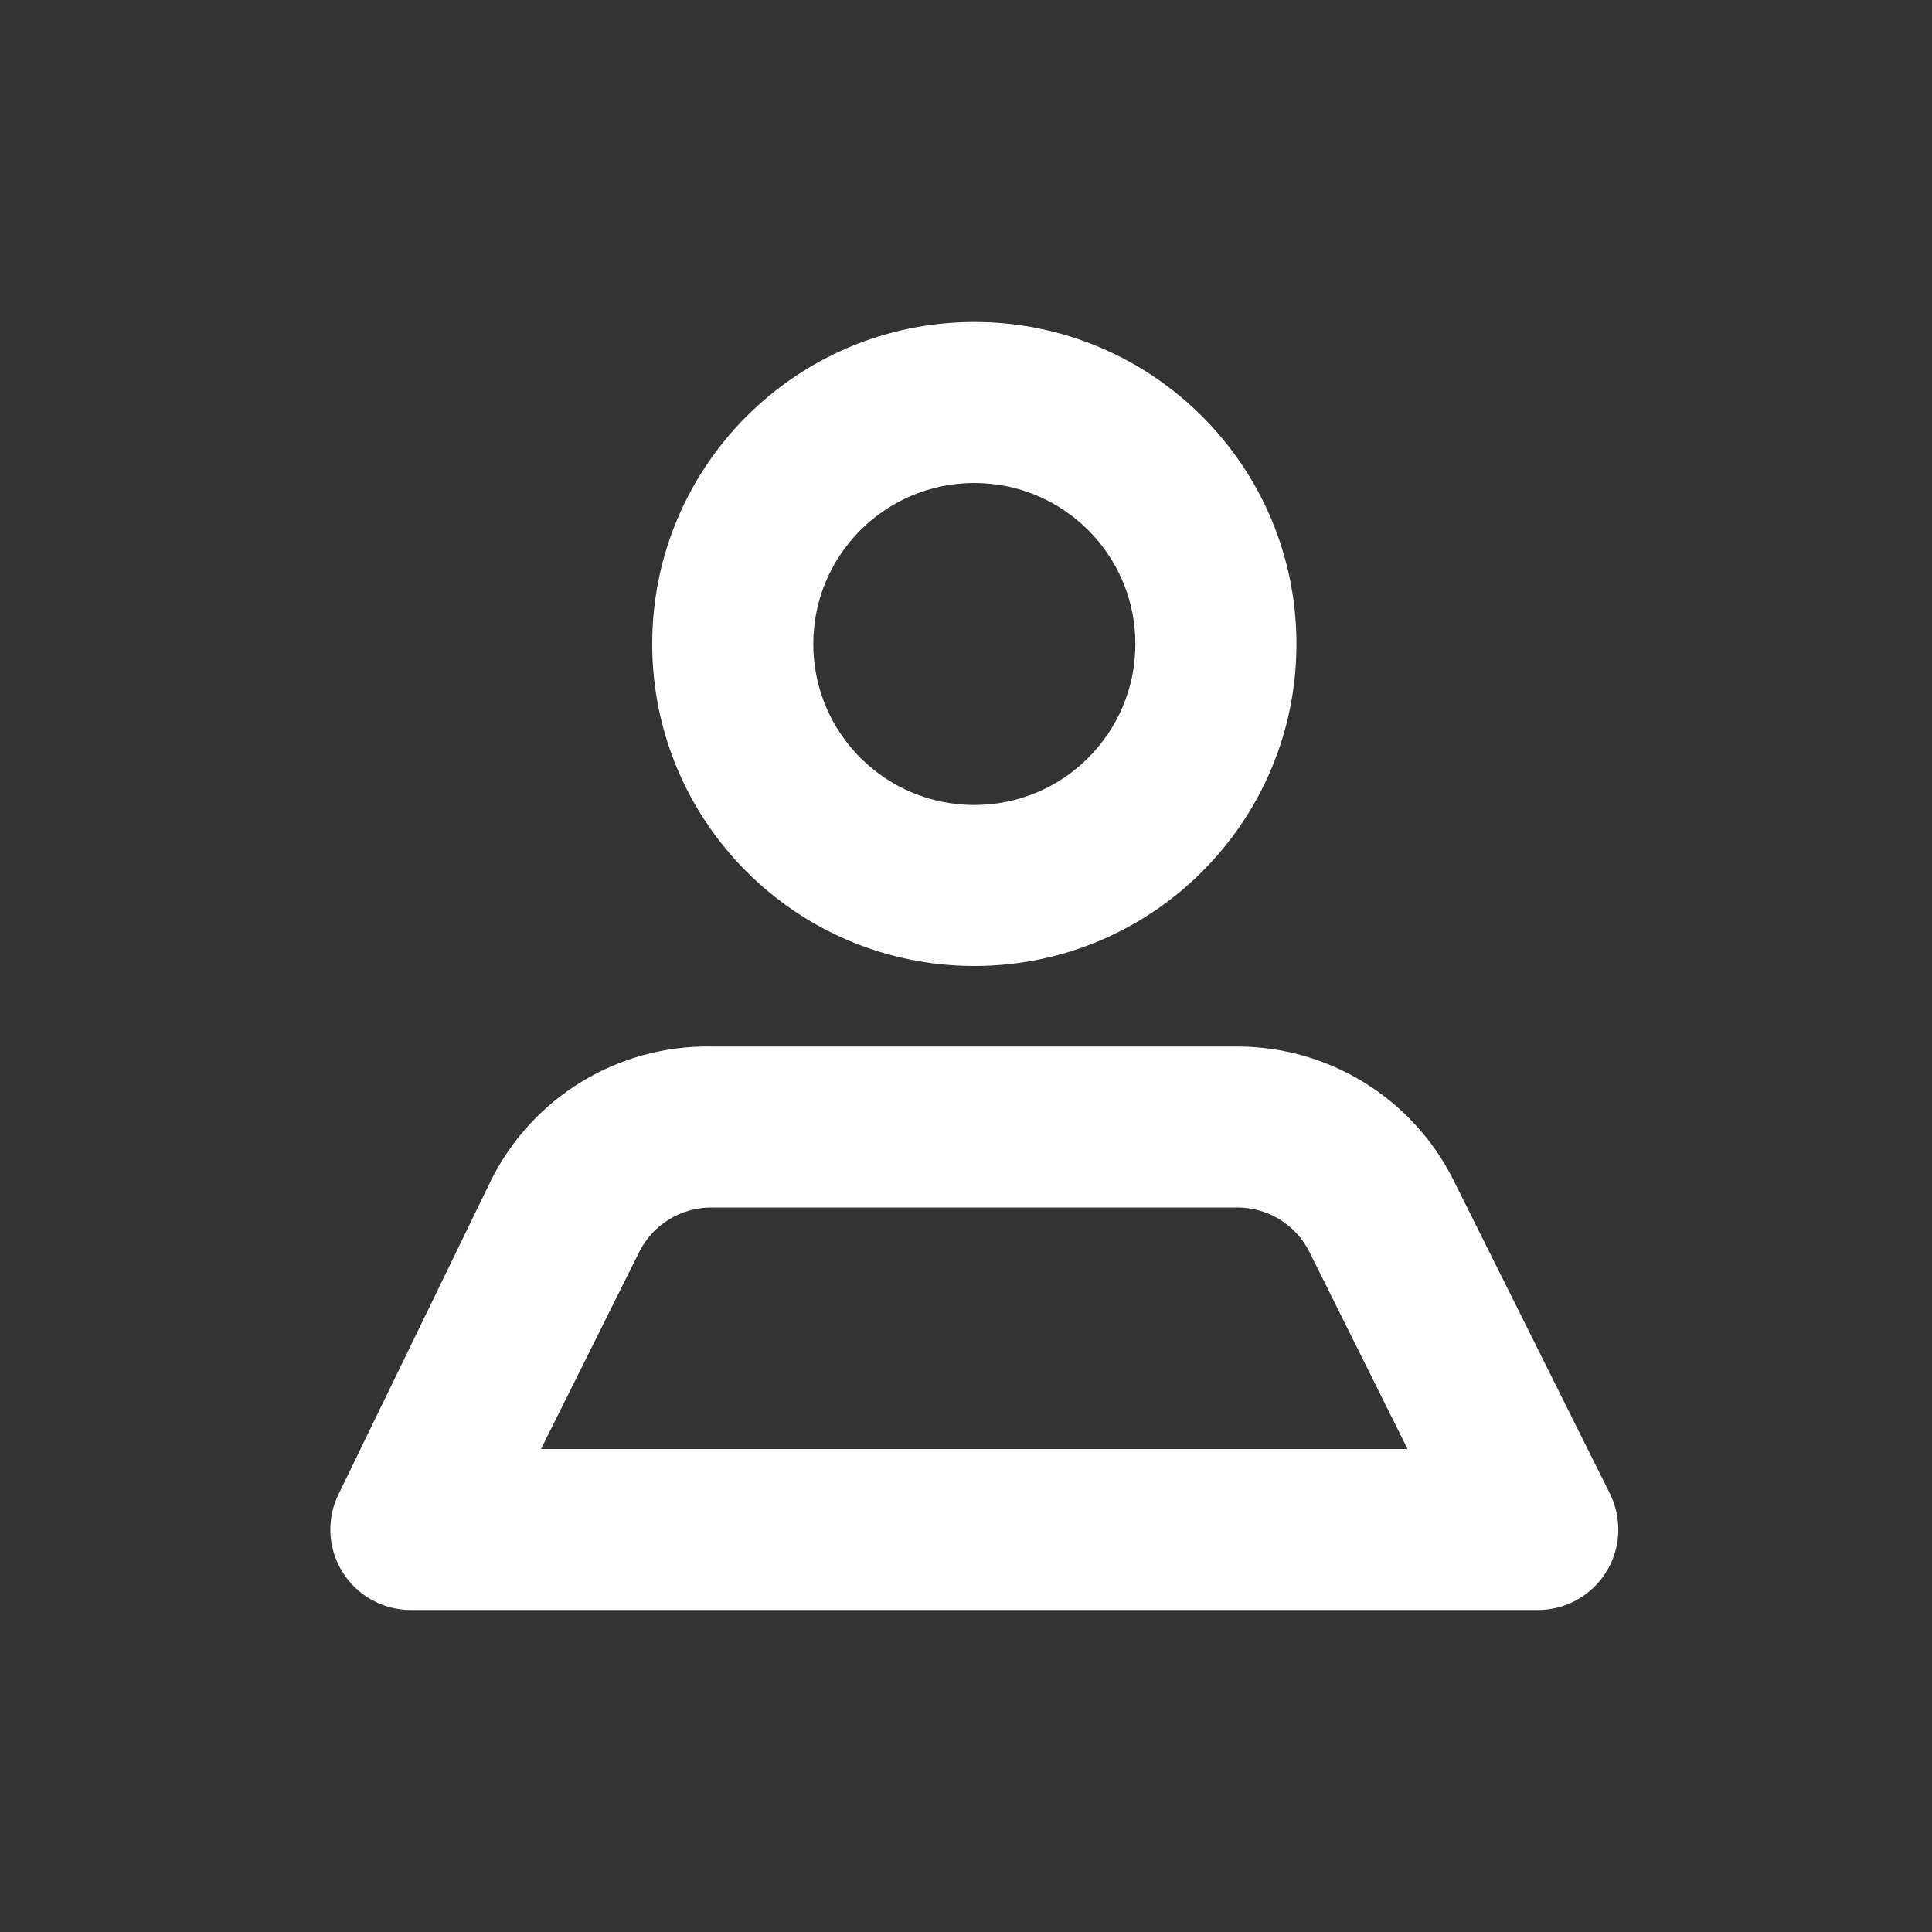 <svg width="24" height="24" viewBox="0 0 24 24" fill="none" xmlns="http://www.w3.org/2000/svg">
<rect x="0" y="0" width="24" height="24" fill="#333333" stroke="none"/>
<path fill-rule="evenodd" clip-rule="evenodd" d="M8.102 8C8.102 10.209 9.894 12 12.104 12C14.313 12 16.105 10.209 16.105 8C16.105 5.791 14.313 4 12.104 4C9.894 4 8.102 5.791 8.102 8ZM10.103 8C10.103 6.895 10.998 6 12.104 6C13.209 6 14.104 6.895 14.104 8C14.104 9.105 13.209 10 12.104 10C10.998 10 10.103 9.105 10.103 8ZM4.211 18.55L6.101 14.66C6.618 13.624 7.685 12.979 8.842 13H15.365C16.504 12.998 17.547 13.641 18.056 14.66L19.997 18.55C20.152 18.86 20.137 19.228 19.956 19.523C19.774 19.819 19.453 19.999 19.106 20H5.101C4.754 19.999 4.433 19.819 4.251 19.523C4.07 19.228 4.054 18.86 4.211 18.55ZM16.265 15.55L17.485 18H6.721L7.942 15.55C8.113 15.21 8.462 14.997 8.842 15H15.365C15.745 14.997 16.094 15.21 16.265 15.55Z" fill="white"/>
</svg>
